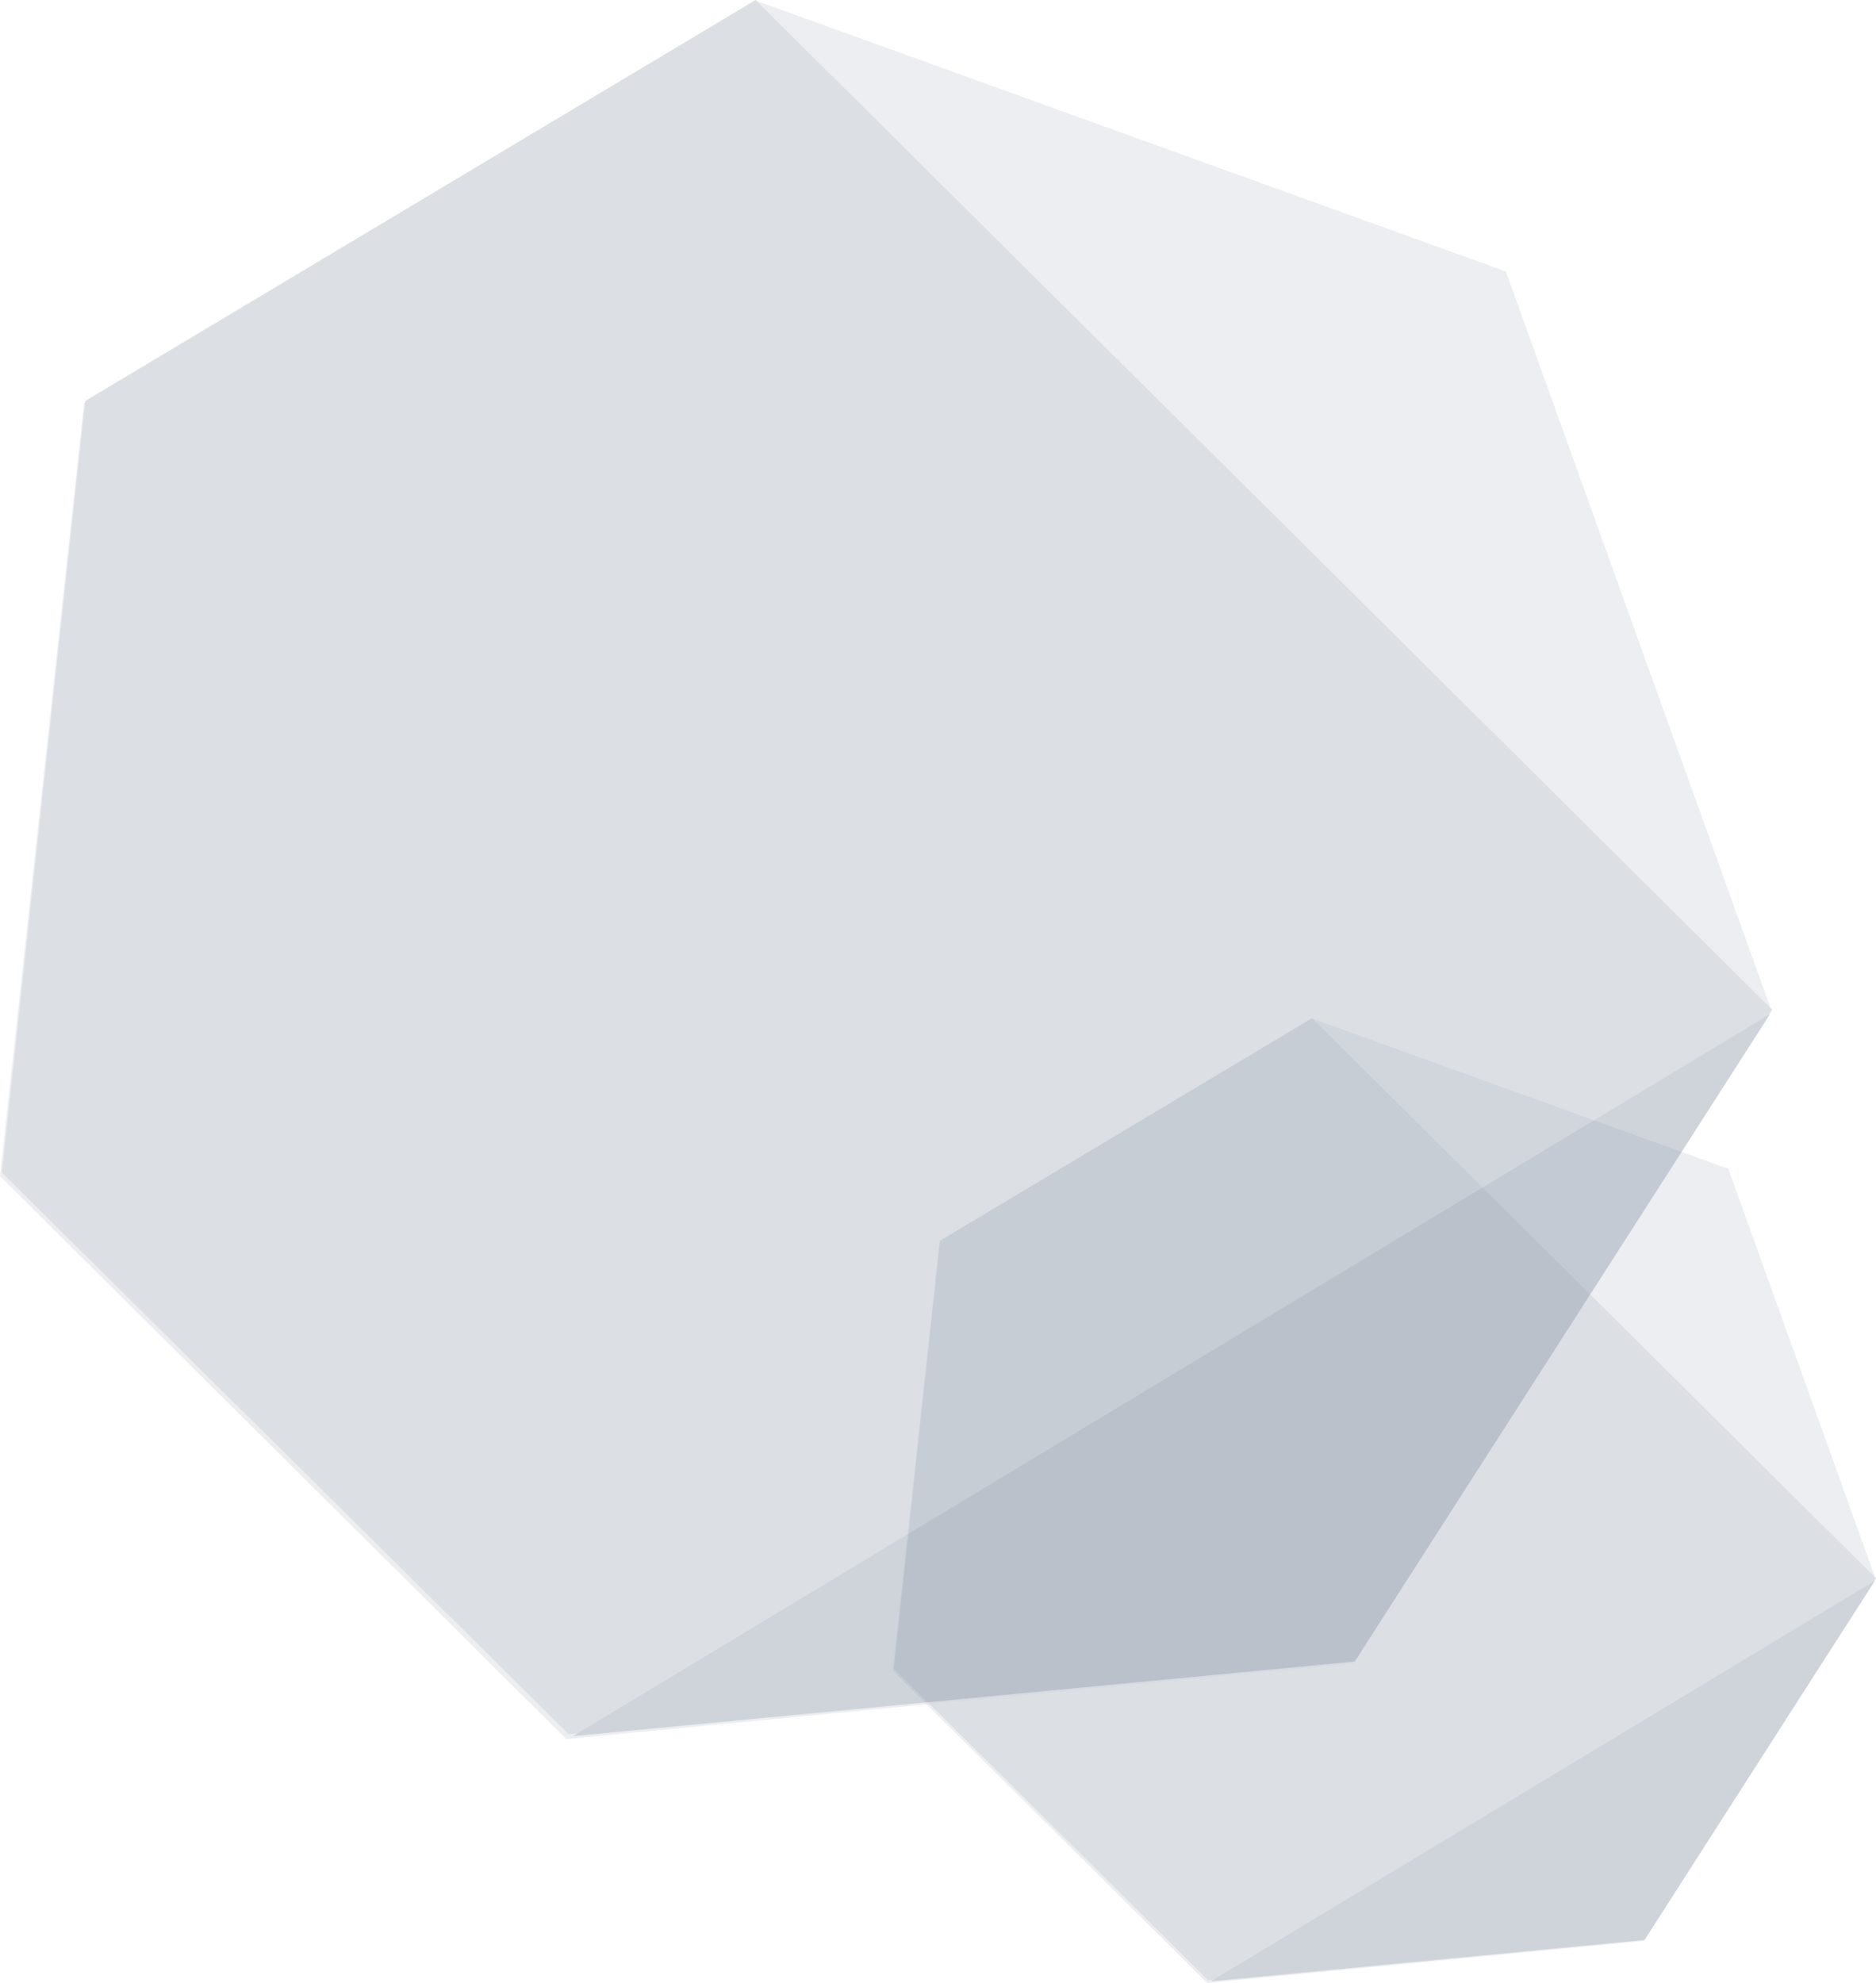 <svg xmlns="http://www.w3.org/2000/svg" width="541.684" height="572.451" viewBox="0 0 541.684 572.451">
  <g id="Group_140" data-name="Group 140" transform="translate(-1182.315 -927)">
    <g id="img-heptagon-small-white" transform="translate(1440.116 1220.924)" opacity="0.4">
      <path id="Path_46" data-name="Path 46" d="M283.79,161.857l-42.556-118.4L121.066.07,13.471,64.573,0,188.357,90.722,278.5l126.06-12.132Z" transform="translate(0 0.024)" fill="#cfd5dd" fill-rule="evenodd"/>
      <path id="Path_47" data-name="Path 47" d="M283.806,161.693,120.961,0,13.567,64.222.23,187.818l90.762,89.905,125.967-11.851Z" transform="translate(0.078)" fill="#a8b1bf" fill-rule="evenodd"/>
      <path id="Path_48" data-name="Path 48" d="M260.309,121.29,68.54,236.932,193.8,224.974Z" transform="translate(23.24 41.126)" fill="#8893a5" fill-rule="evenodd"/>
    </g>
    <g id="img-heptagon-small-white-2" data-name="img-heptagon-small-white" transform="translate(1182.315 927)" opacity="0.4">
      <path id="Path_46-2" data-name="Path 46" d="M511.516,291.682l-76.7-213.411L218.214.07,24.281,116.333,0,339.447,163.522,501.931l227.217-21.867Z" transform="translate(0 0.099)" fill="#cfd5dd" fill-rule="evenodd"/>
      <path id="Path_47-2" data-name="Path 47" d="M511.359,291.443,217.841,0,24.27,115.757.23,338.532l163.594,162.05,227.048-21.36Z" transform="translate(0.325)" fill="#a8b1bf" fill-rule="evenodd"/>
      <path id="Path_48-2" data-name="Path 48" d="M414.193,121.29,68.54,329.729l225.769-21.553Z" transform="translate(96.889 171.456)" fill="#8893a5" fill-rule="evenodd"/>
    </g>
  </g>
</svg>
